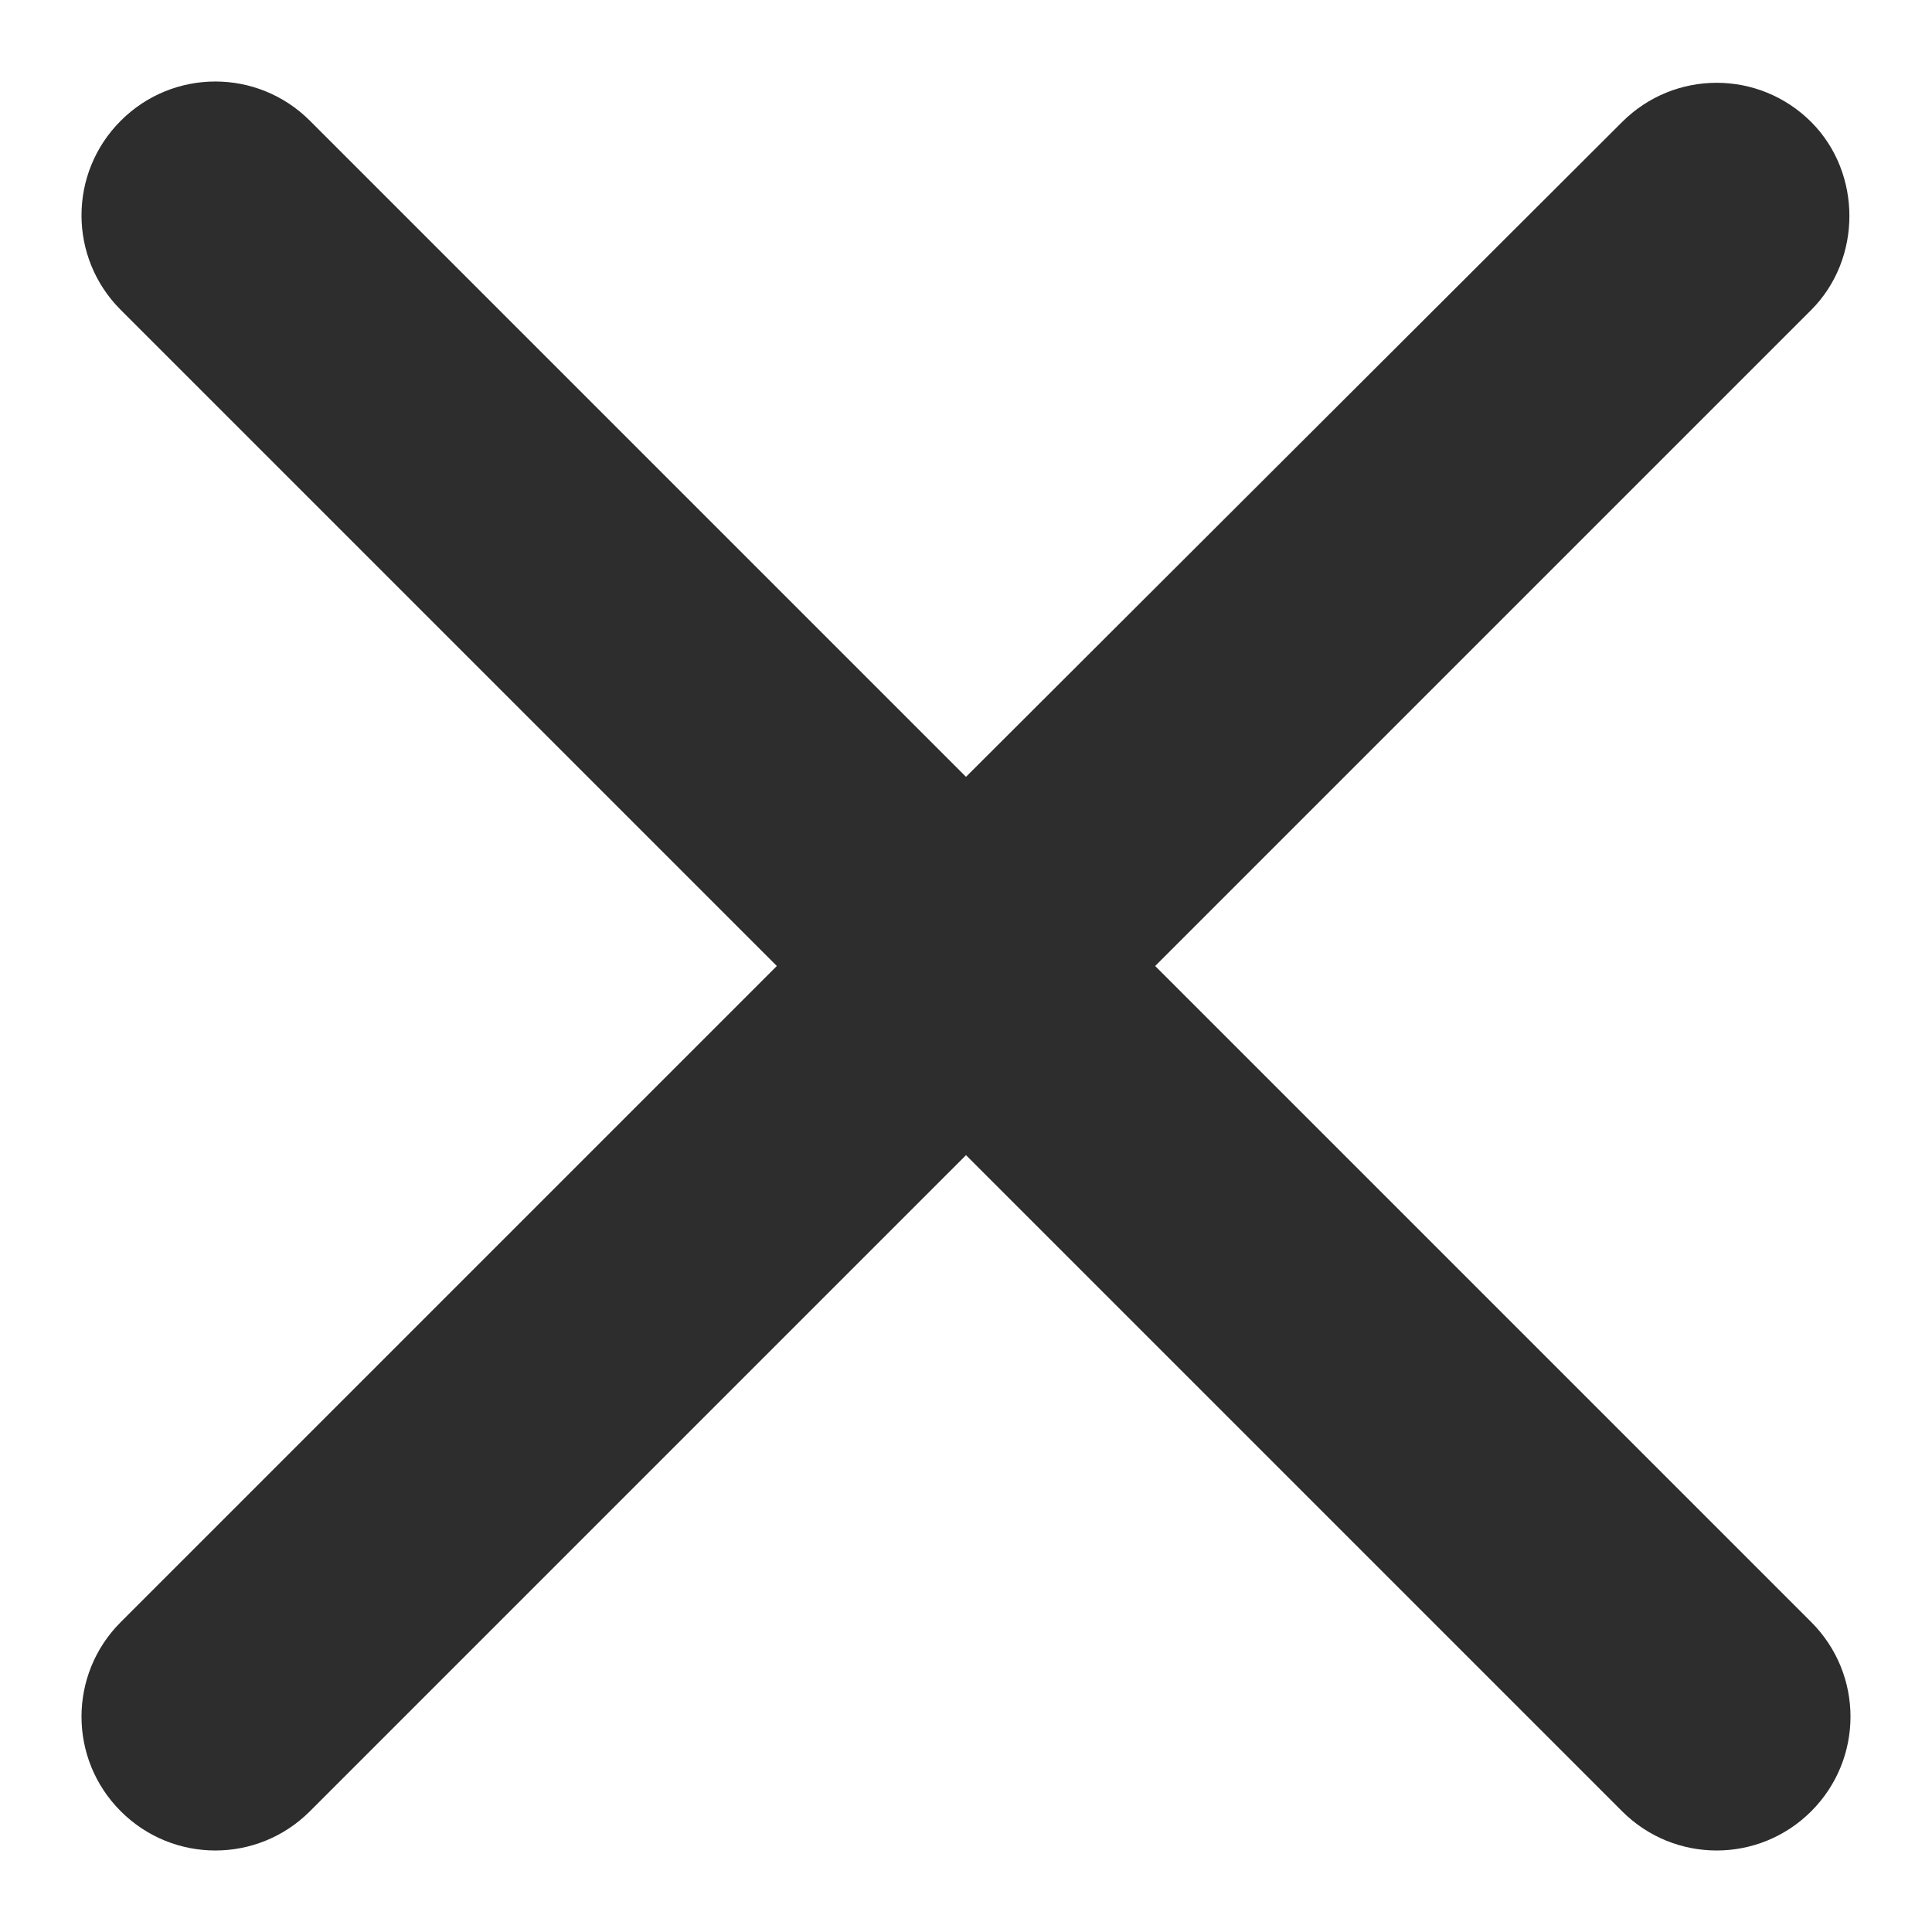 <svg width="12" height="12" viewBox="0 0 12 12" fill="none" xmlns="http://www.w3.org/2000/svg">
<path d="M11.25 0.758C10.925 0.433 10.4 0.433 10.075 0.758L6 4.825L1.925 0.75C1.6 0.425 1.075 0.425 0.75 0.75C0.425 1.075 0.425 1.6 0.75 1.925L4.825 6L0.75 10.075C0.425 10.4 0.425 10.925 0.75 11.25C1.075 11.575 1.6 11.575 1.925 11.25L6 7.175L10.075 11.25C10.4 11.575 10.925 11.575 11.25 11.25C11.575 10.925 11.575 10.4 11.25 10.075L7.175 6L11.25 1.925C11.566 1.608 11.566 1.075 11.25 0.758Z" fill="#2D2D2D"/>
</svg>
